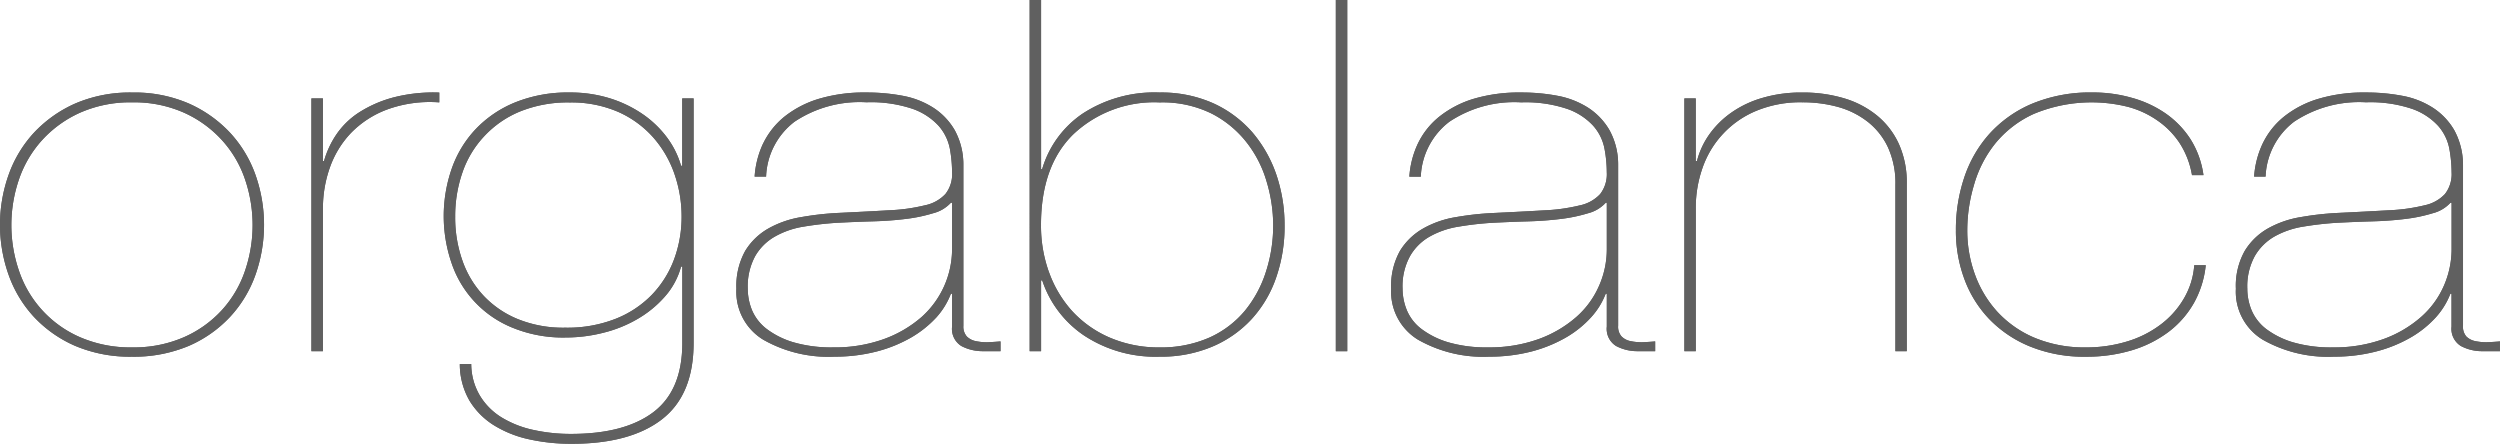 <svg xmlns="http://www.w3.org/2000/svg" width="205" height="36.39" viewBox="0 0 205 36.39">
  <g id="グループ_26740" data-name="グループ 26740" transform="translate(278.75 -174.25)">
    <path id="パス_6934" data-name="パス 6934" d="M.954,11.971A10.036,10.036,0,0,1,3.03,8.517a10.411,10.411,0,0,1,3.39-2.4,11.335,11.335,0,0,1,4.679-.9,11.19,11.19,0,0,1,4.633.9,10.4,10.4,0,0,1,3.387,2.4A10,10,0,0,1,21.2,11.971a12.3,12.3,0,0,1,0,8.188,9.962,9.962,0,0,1-2.082,3.451,10.16,10.16,0,0,1-3.387,2.382,11.632,11.632,0,0,1-4.676.886,11.513,11.513,0,0,1-4.637-.886,10.173,10.173,0,0,1-3.39-2.382A9.994,9.994,0,0,1,.954,20.16a12.253,12.253,0,0,1,0-8.188m.862,7.887a9.1,9.1,0,0,0,5,5.423,10.385,10.385,0,0,0,4.279.834,10.271,10.271,0,0,0,4.233-.834,9.25,9.25,0,0,0,3.11-2.218,9.1,9.1,0,0,0,1.894-3.205,11.608,11.608,0,0,0,0-7.55,9.125,9.125,0,0,0-1.894-3.2,9.417,9.417,0,0,0-3.11-2.243A10.078,10.078,0,0,0,11.1,6.021a10.191,10.191,0,0,0-4.279.846A9.448,9.448,0,0,0,3.71,9.11a9.241,9.241,0,0,0-1.894,3.2,11.555,11.555,0,0,0,0,7.55" transform="translate(-279 176.621)" fill="#606060"/>
    <path id="パス_6935" data-name="パス 6935" d="M.954,11.971A10.036,10.036,0,0,1,3.03,8.517a10.411,10.411,0,0,1,3.39-2.4,11.335,11.335,0,0,1,4.679-.9,11.19,11.19,0,0,1,4.633.9,10.4,10.4,0,0,1,3.387,2.4A10,10,0,0,1,21.2,11.971a12.3,12.3,0,0,1,0,8.188,9.962,9.962,0,0,1-2.082,3.451,10.16,10.16,0,0,1-3.387,2.382,11.632,11.632,0,0,1-4.676.886,11.513,11.513,0,0,1-4.637-.886,10.173,10.173,0,0,1-3.39-2.382A9.994,9.994,0,0,1,.954,20.16a12.253,12.253,0,0,1,0-8.188Zm.862,7.887a9.1,9.1,0,0,0,5,5.423,10.385,10.385,0,0,0,4.279.834,10.271,10.271,0,0,0,4.233-.834,9.25,9.25,0,0,0,3.11-2.218,9.1,9.1,0,0,0,1.894-3.205,11.608,11.608,0,0,0,0-7.55,9.125,9.125,0,0,0-1.894-3.2,9.417,9.417,0,0,0-3.11-2.243A10.078,10.078,0,0,0,11.1,6.021a10.191,10.191,0,0,0-4.279.846A9.448,9.448,0,0,0,3.71,9.11a9.241,9.241,0,0,0-1.894,3.2,11.555,11.555,0,0,0,0,7.55Z" transform="translate(-279 176.621)" fill="#606060"/>
    <path id="パス_6936" data-name="パス 6936" d="M16.965,26.431V5.7h.941v5.132H18a7.514,7.514,0,0,1,1.03-2.2,6.532,6.532,0,0,1,1.871-1.8,9.966,9.966,0,0,1,2.787-1.211,13.151,13.151,0,0,1,3.763-.4v.805a10.235,10.235,0,0,0-4.279.585,8.045,8.045,0,0,0-2.976,1.937,7.93,7.93,0,0,0-1.725,2.843,9.95,9.95,0,0,0-.561,3.307V26.431Z" transform="translate(-270.179 176.619)" fill="#606060"/>
    <path id="パス_6937" data-name="パス 6937" d="M16.965,26.431V5.7h.941v5.132H18a7.514,7.514,0,0,1,1.03-2.2,6.532,6.532,0,0,1,1.871-1.8,9.966,9.966,0,0,1,2.787-1.211,13.151,13.151,0,0,1,3.763-.4v.805a10.235,10.235,0,0,0-4.279.585,8.045,8.045,0,0,0-2.976,1.937,7.93,7.93,0,0,0-1.725,2.843,9.95,9.95,0,0,0-.561,3.307V26.431Z" transform="translate(-270.179 176.619)" fill="#606060"/>
    <path id="パス_6938" data-name="パス 6938" d="M43.529,19.489a6.133,6.133,0,0,1-1.335,2.467,8.924,8.924,0,0,1-2.243,1.833,10.539,10.539,0,0,1-2.809,1.129,12.5,12.5,0,0,1-3.063.385,10.924,10.924,0,0,1-4.391-.81A8.706,8.706,0,0,1,24.7,19.173a11.851,11.851,0,0,1,.028-7.729,9.06,9.06,0,0,1,1.96-3.226,9.293,9.293,0,0,1,3.254-2.2,11.543,11.543,0,0,1,4.464-.805,10.873,10.873,0,0,1,3.227.461A10.017,10.017,0,0,1,40.323,6.95a8.4,8.4,0,0,1,2.012,1.9,7.242,7.242,0,0,1,1.195,2.377h.092V5.7h.935V25.747c0,2.854-.874,4.941-2.614,6.279s-4.215,1.994-7.393,1.994a15.939,15.939,0,0,1-3.465-.364,9.147,9.147,0,0,1-2.9-1.153,6.108,6.108,0,0,1-2-2.012,5.989,5.989,0,0,1-.8-3.01h.938a5.115,5.115,0,0,0,.729,2.622,5.349,5.349,0,0,0,1.8,1.778,8.39,8.39,0,0,0,2.592,1.007,14.148,14.148,0,0,0,3.071.322q4.388,0,6.752-1.79c1.577-1.2,2.363-3.086,2.363-5.672V19.489Zm-.536-7.577a8.966,8.966,0,0,0-1.735-3,8.387,8.387,0,0,0-2.869-2.1,9.657,9.657,0,0,0-3.981-.782,10.45,10.45,0,0,0-4.094.744,8.31,8.31,0,0,0-2.941,2.043,8.207,8.207,0,0,0-1.781,2.982,10.887,10.887,0,0,0-.585,3.59,10.63,10.63,0,0,0,.585,3.587,8.105,8.105,0,0,0,1.732,2.89,8.018,8.018,0,0,0,2.829,1.933,9.889,9.889,0,0,0,3.879.7,10.807,10.807,0,0,0,4.117-.723,8.512,8.512,0,0,0,2.968-1.957,8.4,8.4,0,0,0,1.83-2.9,10,10,0,0,0,.625-3.532,10.584,10.584,0,0,0-.579-3.468" transform="translate(-266.431 176.621)" fill="#606060"/>
    <path id="パス_6939" data-name="パス 6939" d="M43.529,19.489a6.133,6.133,0,0,1-1.335,2.467,8.924,8.924,0,0,1-2.243,1.833,10.539,10.539,0,0,1-2.809,1.129,12.5,12.5,0,0,1-3.063.385,10.924,10.924,0,0,1-4.391-.81A8.706,8.706,0,0,1,24.7,19.173a11.851,11.851,0,0,1,.028-7.729,9.06,9.06,0,0,1,1.96-3.226,9.293,9.293,0,0,1,3.254-2.2,11.543,11.543,0,0,1,4.464-.805,10.873,10.873,0,0,1,3.227.461A10.017,10.017,0,0,1,40.323,6.95a8.4,8.4,0,0,1,2.012,1.9,7.242,7.242,0,0,1,1.195,2.377h.092V5.7h.935V25.747c0,2.854-.874,4.941-2.614,6.279s-4.215,1.994-7.393,1.994a15.939,15.939,0,0,1-3.465-.364,9.147,9.147,0,0,1-2.9-1.153,6.108,6.108,0,0,1-2-2.012,5.989,5.989,0,0,1-.8-3.01h.938a5.115,5.115,0,0,0,.729,2.622,5.349,5.349,0,0,0,1.8,1.778,8.39,8.39,0,0,0,2.592,1.007,14.148,14.148,0,0,0,3.071.322q4.388,0,6.752-1.79c1.577-1.2,2.363-3.086,2.363-5.672V19.489Zm-.536-7.577a8.966,8.966,0,0,0-1.735-3,8.387,8.387,0,0,0-2.869-2.1,9.657,9.657,0,0,0-3.981-.782,10.45,10.45,0,0,0-4.094.744,8.31,8.31,0,0,0-2.941,2.043,8.207,8.207,0,0,0-1.781,2.982,10.887,10.887,0,0,0-.585,3.59,10.63,10.63,0,0,0,.585,3.587,8.105,8.105,0,0,0,1.732,2.89,8.018,8.018,0,0,0,2.829,1.933,9.889,9.889,0,0,0,3.879.7,10.807,10.807,0,0,0,4.117-.723,8.512,8.512,0,0,0,2.968-1.957,8.4,8.4,0,0,0,1.83-2.9,10,10,0,0,0,.625-3.532A10.584,10.584,0,0,0,42.993,11.912Z" transform="translate(-266.431 176.621)" fill="#606060"/>
    <path id="パス_6940" data-name="パス 6940" d="M41.974,9.387a6.444,6.444,0,0,1,1.751-2.2,8.468,8.468,0,0,1,2.809-1.454,13.05,13.05,0,0,1,3.906-.519,15.771,15.771,0,0,1,3.014.277,7,7,0,0,1,2.5.991,5.418,5.418,0,0,1,1.734,1.839,5.859,5.859,0,0,1,.7,2.82V24.338a1.217,1.217,0,0,0,.284.883,1.427,1.427,0,0,0,.747.383,4.317,4.317,0,0,0,1.005.087c.357-.018.7-.038,1.01-.066v.8h-1.4a3.734,3.734,0,0,1-1.809-.422,1.656,1.656,0,0,1-.765-1.59v-2.7h-.095a6.261,6.261,0,0,1-1.187,1.936A8.88,8.88,0,0,1,54.113,25.3a11.412,11.412,0,0,1-2.832,1.15,13.678,13.678,0,0,1-3.462.425,10.785,10.785,0,0,1-5.845-1.393,4.6,4.6,0,0,1-2.2-4.175A5.911,5.911,0,0,1,40.5,18.2a5.259,5.259,0,0,1,1.9-1.835,8.168,8.168,0,0,1,2.667-.929,24.3,24.3,0,0,1,2.991-.344c1.655-.079,3.066-.151,4.256-.222a14.7,14.7,0,0,0,2.919-.406,3.15,3.15,0,0,0,1.684-.929,2.619,2.619,0,0,0,.544-1.784,11.027,11.027,0,0,0-.185-1.945,4,4,0,0,0-.917-1.858,5.262,5.262,0,0,0-2.125-1.39,10.732,10.732,0,0,0-3.79-.542,9.625,9.625,0,0,0-5.9,1.593,5.927,5.927,0,0,0-2.333,4.5H41.27a7.5,7.5,0,0,1,.7-2.727m15.389,4.87a2.949,2.949,0,0,1-1.453.859,12.835,12.835,0,0,1-2.24.467c-.845.105-1.752.174-2.741.2s-1.939.07-2.875.116a26.29,26.29,0,0,0-2.739.312,7.013,7.013,0,0,0-2.356.805,4.336,4.336,0,0,0-1.642,1.618,5.205,5.205,0,0,0-.607,2.677,4.667,4.667,0,0,0,.348,1.754,3.825,3.825,0,0,0,1.2,1.538,6.883,6.883,0,0,0,2.171,1.089,11.127,11.127,0,0,0,3.3.425,11.83,11.83,0,0,0,4.165-.689,9.7,9.7,0,0,0,3.068-1.8,7.477,7.477,0,0,0,2.5-5.544v-3.83Z" transform="translate(-258.141 176.621)" fill="#606060"/>
    <path id="パス_6941" data-name="パス 6941" d="M41.974,9.387a6.444,6.444,0,0,1,1.751-2.2,8.468,8.468,0,0,1,2.809-1.454,13.05,13.05,0,0,1,3.906-.519,15.771,15.771,0,0,1,3.014.277,7,7,0,0,1,2.5.991,5.418,5.418,0,0,1,1.734,1.839,5.859,5.859,0,0,1,.7,2.82V24.338a1.217,1.217,0,0,0,.284.883,1.427,1.427,0,0,0,.747.383,4.317,4.317,0,0,0,1.005.087c.357-.018.7-.038,1.01-.066v.8h-1.4a3.734,3.734,0,0,1-1.809-.422,1.656,1.656,0,0,1-.765-1.59v-2.7h-.095a6.261,6.261,0,0,1-1.187,1.936A8.88,8.88,0,0,1,54.113,25.3a11.412,11.412,0,0,1-2.832,1.15,13.678,13.678,0,0,1-3.462.425,10.785,10.785,0,0,1-5.845-1.393,4.6,4.6,0,0,1-2.2-4.175A5.911,5.911,0,0,1,40.5,18.2a5.259,5.259,0,0,1,1.9-1.835,8.168,8.168,0,0,1,2.667-.929,24.3,24.3,0,0,1,2.991-.344c1.655-.079,3.066-.151,4.256-.222a14.7,14.7,0,0,0,2.919-.406,3.15,3.15,0,0,0,1.684-.929,2.619,2.619,0,0,0,.544-1.784,11.027,11.027,0,0,0-.185-1.945,4,4,0,0,0-.917-1.858,5.262,5.262,0,0,0-2.125-1.39,10.732,10.732,0,0,0-3.79-.542,9.625,9.625,0,0,0-5.9,1.593,5.927,5.927,0,0,0-2.333,4.5H41.27A7.5,7.5,0,0,1,41.974,9.387Zm15.389,4.87a2.949,2.949,0,0,1-1.453.859,12.835,12.835,0,0,1-2.24.467c-.845.105-1.752.174-2.741.2s-1.939.07-2.875.116a26.29,26.29,0,0,0-2.739.312,7.013,7.013,0,0,0-2.356.805,4.336,4.336,0,0,0-1.642,1.618,5.205,5.205,0,0,0-.607,2.677,4.667,4.667,0,0,0,.348,1.754,3.825,3.825,0,0,0,1.2,1.538,6.883,6.883,0,0,0,2.171,1.089,11.127,11.127,0,0,0,3.3.425,11.83,11.83,0,0,0,4.165-.689,9.7,9.7,0,0,0,3.068-1.8,7.477,7.477,0,0,0,2.5-5.544v-3.83Z" transform="translate(-258.141 176.621)" fill="#606060"/>
    <path id="パス_6942" data-name="パス 6942" d="M56.543,14.125A8.337,8.337,0,0,1,59.859,9.57a10.779,10.779,0,0,1,6.319-1.734,10.426,10.426,0,0,1,4.394.881A9.418,9.418,0,0,1,73.78,11.1a10.679,10.679,0,0,1,1.966,3.465,12.819,12.819,0,0,1,.677,4.158,12.7,12.7,0,0,1-.7,4.313,9.714,9.714,0,0,1-2.033,3.414,9.342,9.342,0,0,1-3.228,2.237,10.793,10.793,0,0,1-4.279.81,10.627,10.627,0,0,1-6.2-1.735,8.79,8.79,0,0,1-3.434-4.522h-.092V29.05h-.938V.25h.938V14.125Zm.561,8.437A9.55,9.55,0,0,0,59,25.752a9.043,9.043,0,0,0,3.065,2.172,10.121,10.121,0,0,0,4.116.813,9.786,9.786,0,0,0,4.093-.813,8.105,8.105,0,0,0,2.9-2.2A9.632,9.632,0,0,0,74.9,22.516a12.226,12.226,0,0,0,.588-3.79,12.477,12.477,0,0,0-.545-3.611,9.472,9.472,0,0,0-1.661-3.223,8.614,8.614,0,0,0-2.874-2.345,9.129,9.129,0,0,0-4.23-.9,9.671,9.671,0,0,0-7.063,2.6q-2.672,2.6-2.664,7.481a11.218,11.218,0,0,0,.652,3.836" transform="translate(-249.838 174)" fill="#606060"/>
    <path id="パス_6943" data-name="パス 6943" d="M56.543,14.125A8.337,8.337,0,0,1,59.859,9.57a10.779,10.779,0,0,1,6.319-1.734,10.426,10.426,0,0,1,4.394.881A9.418,9.418,0,0,1,73.78,11.1a10.679,10.679,0,0,1,1.966,3.465,12.819,12.819,0,0,1,.677,4.158,12.7,12.7,0,0,1-.7,4.313,9.714,9.714,0,0,1-2.033,3.414,9.342,9.342,0,0,1-3.228,2.237,10.793,10.793,0,0,1-4.279.81,10.627,10.627,0,0,1-6.2-1.735,8.79,8.79,0,0,1-3.434-4.522h-.092V29.05h-.938V.25h.938V14.125Zm.561,8.437A9.55,9.55,0,0,0,59,25.752a9.043,9.043,0,0,0,3.065,2.172,10.121,10.121,0,0,0,4.116.813,9.786,9.786,0,0,0,4.093-.813,8.105,8.105,0,0,0,2.9-2.2A9.632,9.632,0,0,0,74.9,22.516a12.226,12.226,0,0,0,.588-3.79,12.477,12.477,0,0,0-.545-3.611,9.472,9.472,0,0,0-1.661-3.223,8.614,8.614,0,0,0-2.874-2.345,9.129,9.129,0,0,0-4.23-.9,9.671,9.671,0,0,0-7.063,2.6q-2.672,2.6-2.664,7.481A11.218,11.218,0,0,0,57.1,22.562Z" transform="translate(-249.838 174)" fill="#606060"/>
    <rect id="長方形_18363" data-name="長方形 18363" width="0.938" height="28.8" transform="translate(-169.213 174.25)" fill="#606060"/>
    <rect id="長方形_18364" data-name="長方形 18364" width="0.938" height="28.8" transform="translate(-169.213 174.25)" fill="#606060"/>
    <path id="パス_6944" data-name="パス 6944" d="M77.121,9.387a6.355,6.355,0,0,1,1.757-2.2,8.427,8.427,0,0,1,2.8-1.454,13.156,13.156,0,0,1,3.912-.519,15.766,15.766,0,0,1,3.013.277,7.074,7.074,0,0,1,2.5.991,5.425,5.425,0,0,1,1.731,1.839,5.824,5.824,0,0,1,.7,2.82V24.338a1.2,1.2,0,0,0,.283.883,1.433,1.433,0,0,0,.747.383,4.345,4.345,0,0,0,1.007.087c.359-.018.7-.038,1-.066v.8h-1.4a3.71,3.71,0,0,1-1.8-.422,1.652,1.652,0,0,1-.768-1.59v-2.7h-.09a6.135,6.135,0,0,1-1.2,1.936A8.514,8.514,0,0,1,89.257,25.3a11.4,11.4,0,0,1-2.825,1.15,13.717,13.717,0,0,1-3.463.425,10.81,10.81,0,0,1-5.848-1.393,4.611,4.611,0,0,1-2.2-4.175,5.882,5.882,0,0,1,.723-3.106,5.284,5.284,0,0,1,1.9-1.835,8.079,8.079,0,0,1,2.663-.929A24.318,24.318,0,0,1,83.2,15.1c1.654-.079,3.068-.151,4.25-.222a14.842,14.842,0,0,0,2.93-.406,3.159,3.159,0,0,0,1.679-.929,2.658,2.658,0,0,0,.542-1.784,10.621,10.621,0,0,0-.188-1.945A3.941,3.941,0,0,0,91.5,7.954a5.215,5.215,0,0,0-2.127-1.39,10.707,10.707,0,0,0-3.784-.542,9.594,9.594,0,0,0-5.9,1.593,5.96,5.96,0,0,0-2.337,4.5h-.94a7.534,7.534,0,0,1,.706-2.727m15.393,4.87a2.965,2.965,0,0,1-1.451.859,12.8,12.8,0,0,1-2.249.467c-.84.105-1.757.174-2.738.2s-1.939.07-2.874.116a25.769,25.769,0,0,0-2.732.312,7.074,7.074,0,0,0-2.366.805,4.288,4.288,0,0,0-1.636,1.618,5.115,5.115,0,0,0-.61,2.677,4.7,4.7,0,0,0,.351,1.754A3.738,3.738,0,0,0,77.4,24.6a6.944,6.944,0,0,0,2.175,1.089,11.116,11.116,0,0,0,3.3.425,11.852,11.852,0,0,0,4.163-.689,9.675,9.675,0,0,0,3.063-1.8,7.262,7.262,0,0,0,1.868-2.56,7.4,7.4,0,0,0,.634-2.984v-3.83Z" transform="translate(-239.596 176.621)" fill="#606060"/>
    <path id="パス_6945" data-name="パス 6945" d="M77.121,9.387a6.355,6.355,0,0,1,1.757-2.2,8.427,8.427,0,0,1,2.8-1.454,13.156,13.156,0,0,1,3.912-.519,15.766,15.766,0,0,1,3.013.277,7.074,7.074,0,0,1,2.5.991,5.425,5.425,0,0,1,1.731,1.839,5.824,5.824,0,0,1,.7,2.82V24.338a1.2,1.2,0,0,0,.283.883,1.433,1.433,0,0,0,.747.383,4.345,4.345,0,0,0,1.007.087c.359-.018.7-.038,1-.066v.8h-1.4a3.71,3.71,0,0,1-1.8-.422,1.652,1.652,0,0,1-.768-1.59v-2.7h-.09a6.135,6.135,0,0,1-1.2,1.936A8.514,8.514,0,0,1,89.257,25.3a11.4,11.4,0,0,1-2.825,1.15,13.717,13.717,0,0,1-3.463.425,10.81,10.81,0,0,1-5.848-1.393,4.611,4.611,0,0,1-2.2-4.175,5.882,5.882,0,0,1,.723-3.106,5.284,5.284,0,0,1,1.9-1.835,8.079,8.079,0,0,1,2.663-.929A24.318,24.318,0,0,1,83.2,15.1c1.654-.079,3.068-.151,4.25-.222a14.842,14.842,0,0,0,2.93-.406,3.159,3.159,0,0,0,1.679-.929,2.658,2.658,0,0,0,.542-1.784,10.621,10.621,0,0,0-.188-1.945A3.941,3.941,0,0,0,91.5,7.954a5.215,5.215,0,0,0-2.127-1.39,10.707,10.707,0,0,0-3.784-.542,9.594,9.594,0,0,0-5.9,1.593,5.96,5.96,0,0,0-2.337,4.5h-.94A7.534,7.534,0,0,1,77.121,9.387Zm15.393,4.87a2.965,2.965,0,0,1-1.451.859,12.8,12.8,0,0,1-2.249.467c-.84.105-1.757.174-2.738.2s-1.939.07-2.874.116a25.769,25.769,0,0,0-2.732.312,7.074,7.074,0,0,0-2.366.805,4.288,4.288,0,0,0-1.636,1.618,5.115,5.115,0,0,0-.61,2.677,4.7,4.7,0,0,0,.351,1.754A3.738,3.738,0,0,0,77.4,24.6a6.944,6.944,0,0,0,2.175,1.089,11.116,11.116,0,0,0,3.3.425,11.852,11.852,0,0,0,4.163-.689,9.675,9.675,0,0,0,3.063-1.8,7.262,7.262,0,0,0,1.868-2.56,7.4,7.4,0,0,0,.634-2.984v-3.83Z" transform="translate(-239.596 176.621)" fill="#606060"/>
    <path id="パス_6946" data-name="パス 6946" d="M91.592,5.7v5.132h.1A6.626,6.626,0,0,1,92.742,8.6a7.455,7.455,0,0,1,1.821-1.772,8.541,8.541,0,0,1,2.55-1.187,11.205,11.205,0,0,1,3.228-.425,11.717,11.717,0,0,1,3.436.48A7.786,7.786,0,0,1,106.49,7.13a6.479,6.479,0,0,1,1.775,2.343,7.631,7.631,0,0,1,.631,3.205V26.43h-.932V12.8a7.085,7.085,0,0,0-.606-3.083,5.772,5.772,0,0,0-1.662-2.1A6.98,6.98,0,0,0,103.264,6.4a10.9,10.9,0,0,0-2.923-.382,9.427,9.427,0,0,0-3.787.7,7.83,7.83,0,0,0-4.4,4.661,9.829,9.829,0,0,0-.559,3.307V26.43H90.66V5.7Z" transform="translate(-231.291 176.621)" fill="#606060"/>
    <path id="パス_6947" data-name="パス 6947" d="M91.592,5.7v5.132h.1A6.626,6.626,0,0,1,92.742,8.6a7.455,7.455,0,0,1,1.821-1.772,8.541,8.541,0,0,1,2.55-1.187,11.205,11.205,0,0,1,3.228-.425,11.717,11.717,0,0,1,3.436.48A7.786,7.786,0,0,1,106.49,7.13a6.479,6.479,0,0,1,1.775,2.343,7.631,7.631,0,0,1,.631,3.205V26.43h-.932V12.8a7.085,7.085,0,0,0-.606-3.083,5.772,5.772,0,0,0-1.662-2.1A6.98,6.98,0,0,0,103.264,6.4a10.9,10.9,0,0,0-2.923-.382,9.427,9.427,0,0,0-3.787.7,7.83,7.83,0,0,0-4.4,4.661,9.829,9.829,0,0,0-.559,3.307V26.43H90.66V5.7Z" transform="translate(-231.291 176.621)" fill="#606060"/>
    <path id="パス_6948" data-name="パス 6948" d="M124.736,22.5a7.749,7.749,0,0,1-2.085,2.359,9.551,9.551,0,0,1-2.991,1.493,12.912,12.912,0,0,1-3.761.527,11.759,11.759,0,0,1-4.56-.828,9.769,9.769,0,0,1-3.349-2.237,9.455,9.455,0,0,1-2.056-3.291,11.3,11.3,0,0,1-.7-4.012,13.383,13.383,0,0,1,.677-4.3,10.148,10.148,0,0,1,2.058-3.59,9.918,9.918,0,0,1,3.508-2.486,12.435,12.435,0,0,1,4.983-.923,11.512,11.512,0,0,1,3.227.445,9.1,9.1,0,0,1,2.764,1.289,7.567,7.567,0,0,1,2.033,2.116,7.4,7.4,0,0,1,1.051,2.927h-.941a6.991,6.991,0,0,0-1.024-2.643A6.808,6.808,0,0,0,121.745,7.5a7.647,7.647,0,0,0-2.432-1.117,12.3,12.3,0,0,0-7.693.587,8.716,8.716,0,0,0-3.184,2.458,9.648,9.648,0,0,0-1.726,3.393,13.044,13.044,0,0,0-.542,3.692,10.512,10.512,0,0,0,.631,3.63,9.147,9.147,0,0,0,1.849,3.066,8.794,8.794,0,0,0,3.043,2.12,10.612,10.612,0,0,0,4.209.787,11.372,11.372,0,0,0,3.315-.471,8.71,8.71,0,0,0,2.739-1.35,7.22,7.22,0,0,0,1.937-2.122,6.311,6.311,0,0,0,.889-2.8h.943a8.049,8.049,0,0,1-.985,3.129" transform="translate(-223.601 176.621)" fill="#606060"/>
    <path id="パス_6949" data-name="パス 6949" d="M124.736,22.5a7.749,7.749,0,0,1-2.085,2.359,9.551,9.551,0,0,1-2.991,1.493,12.912,12.912,0,0,1-3.761.527,11.759,11.759,0,0,1-4.56-.828,9.769,9.769,0,0,1-3.349-2.237,9.455,9.455,0,0,1-2.056-3.291,11.3,11.3,0,0,1-.7-4.012,13.383,13.383,0,0,1,.677-4.3,10.148,10.148,0,0,1,2.058-3.59,9.918,9.918,0,0,1,3.508-2.486,12.435,12.435,0,0,1,4.983-.923,11.512,11.512,0,0,1,3.227.445,9.1,9.1,0,0,1,2.764,1.289,7.567,7.567,0,0,1,2.033,2.116,7.4,7.4,0,0,1,1.051,2.927h-.941a6.991,6.991,0,0,0-1.024-2.643A6.808,6.808,0,0,0,121.745,7.5a7.647,7.647,0,0,0-2.432-1.117,12.3,12.3,0,0,0-7.693.587,8.716,8.716,0,0,0-3.184,2.458,9.648,9.648,0,0,0-1.726,3.393,13.044,13.044,0,0,0-.542,3.692,10.512,10.512,0,0,0,.631,3.63,9.147,9.147,0,0,0,1.849,3.066,8.794,8.794,0,0,0,3.043,2.12,10.612,10.612,0,0,0,4.209.787,11.372,11.372,0,0,0,3.315-.471,8.71,8.71,0,0,0,2.739-1.35,7.22,7.22,0,0,0,1.937-2.122,6.311,6.311,0,0,0,.889-2.8h.943A8.049,8.049,0,0,1,124.736,22.5Z" transform="translate(-223.601 176.621)" fill="#606060"/>
    <path id="パス_6950" data-name="パス 6950" d="M122.466,9.387a6.372,6.372,0,0,1,1.751-2.2,8.344,8.344,0,0,1,2.811-1.454,13.029,13.029,0,0,1,3.906-.519,15.745,15.745,0,0,1,3.01.277,6.945,6.945,0,0,1,2.5.991,5.434,5.434,0,0,1,1.734,1.839,5.945,5.945,0,0,1,.709,2.82V24.338a1.216,1.216,0,0,0,.273.883,1.445,1.445,0,0,0,.747.383,4.373,4.373,0,0,0,1.01.087c.359-.018.692-.038,1-.066v.8h-1.4a3.669,3.669,0,0,1-1.8-.422,1.654,1.654,0,0,1-.772-1.59v-2.7h-.093a6.282,6.282,0,0,1-1.193,1.936A8.543,8.543,0,0,1,134.6,25.3a11.3,11.3,0,0,1-2.837,1.15,13.669,13.669,0,0,1-3.454.425,10.818,10.818,0,0,1-5.848-1.393,4.607,4.607,0,0,1-2.2-4.175,5.823,5.823,0,0,1,.729-3.106,5.259,5.259,0,0,1,1.893-1.835,8.154,8.154,0,0,1,2.663-.929,24.5,24.5,0,0,1,3-.344q2.473-.119,4.258-.222a14.806,14.806,0,0,0,2.922-.406,3.181,3.181,0,0,0,1.682-.929,2.658,2.658,0,0,0,.542-1.784,11.186,11.186,0,0,0-.188-1.945,3.963,3.963,0,0,0-.914-1.858,5.281,5.281,0,0,0-2.13-1.39,10.718,10.718,0,0,0-3.784-.542,9.626,9.626,0,0,0-5.9,1.593,5.96,5.96,0,0,0-2.337,4.5h-.94a7.537,7.537,0,0,1,.709-2.727m15.39,4.87a2.961,2.961,0,0,1-1.454.859,12.864,12.864,0,0,1-2.24.467c-.846.105-1.763.174-2.738.2s-1.948.07-2.88.116a26.655,26.655,0,0,0-2.741.312,7.128,7.128,0,0,0-2.363.805,4.381,4.381,0,0,0-1.63,1.618,5.174,5.174,0,0,0-.61,2.677,4.638,4.638,0,0,0,.348,1.754,3.817,3.817,0,0,0,1.193,1.538,6.977,6.977,0,0,0,2.175,1.089,11.109,11.109,0,0,0,3.3.425,11.821,11.821,0,0,0,4.166-.689,9.591,9.591,0,0,0,3.06-1.8,7.278,7.278,0,0,0,1.874-2.56,7.505,7.505,0,0,0,.634-2.984v-3.83Z" transform="translate(-215.67 176.621)" fill="#606060"/>
    <path id="パス_6951" data-name="パス 6951" d="M122.466,9.387a6.372,6.372,0,0,1,1.751-2.2,8.344,8.344,0,0,1,2.811-1.454,13.029,13.029,0,0,1,3.906-.519,15.745,15.745,0,0,1,3.01.277,6.945,6.945,0,0,1,2.5.991,5.434,5.434,0,0,1,1.734,1.839,5.945,5.945,0,0,1,.709,2.82V24.338a1.216,1.216,0,0,0,.273.883,1.445,1.445,0,0,0,.747.383,4.373,4.373,0,0,0,1.01.087c.359-.018.692-.038,1-.066v.8h-1.4a3.669,3.669,0,0,1-1.8-.422,1.654,1.654,0,0,1-.772-1.59v-2.7h-.093a6.282,6.282,0,0,1-1.193,1.936A8.543,8.543,0,0,1,134.6,25.3a11.3,11.3,0,0,1-2.837,1.15,13.669,13.669,0,0,1-3.454.425,10.818,10.818,0,0,1-5.848-1.393,4.607,4.607,0,0,1-2.2-4.175,5.823,5.823,0,0,1,.729-3.106,5.259,5.259,0,0,1,1.893-1.835,8.154,8.154,0,0,1,2.663-.929,24.5,24.5,0,0,1,3-.344q2.473-.119,4.258-.222a14.806,14.806,0,0,0,2.922-.406,3.181,3.181,0,0,0,1.682-.929,2.658,2.658,0,0,0,.542-1.784,11.186,11.186,0,0,0-.188-1.945,3.963,3.963,0,0,0-.914-1.858,5.281,5.281,0,0,0-2.13-1.39,10.718,10.718,0,0,0-3.784-.542,9.626,9.626,0,0,0-5.9,1.593,5.96,5.96,0,0,0-2.337,4.5h-.94A7.537,7.537,0,0,1,122.466,9.387Zm15.39,4.87a2.961,2.961,0,0,1-1.454.859,12.864,12.864,0,0,1-2.24.467c-.846.105-1.763.174-2.738.2s-1.948.07-2.88.116a26.655,26.655,0,0,0-2.741.312,7.128,7.128,0,0,0-2.363.805,4.381,4.381,0,0,0-1.63,1.618,5.174,5.174,0,0,0-.61,2.677,4.638,4.638,0,0,0,.348,1.754,3.817,3.817,0,0,0,1.193,1.538,6.977,6.977,0,0,0,2.175,1.089,11.109,11.109,0,0,0,3.3.425,11.821,11.821,0,0,0,4.166-.689,9.591,9.591,0,0,0,3.06-1.8,7.278,7.278,0,0,0,1.874-2.56,7.505,7.505,0,0,0,.634-2.984v-3.83Z" transform="translate(-215.67 176.621)" fill="#606060"/>
  </g>
</svg>
